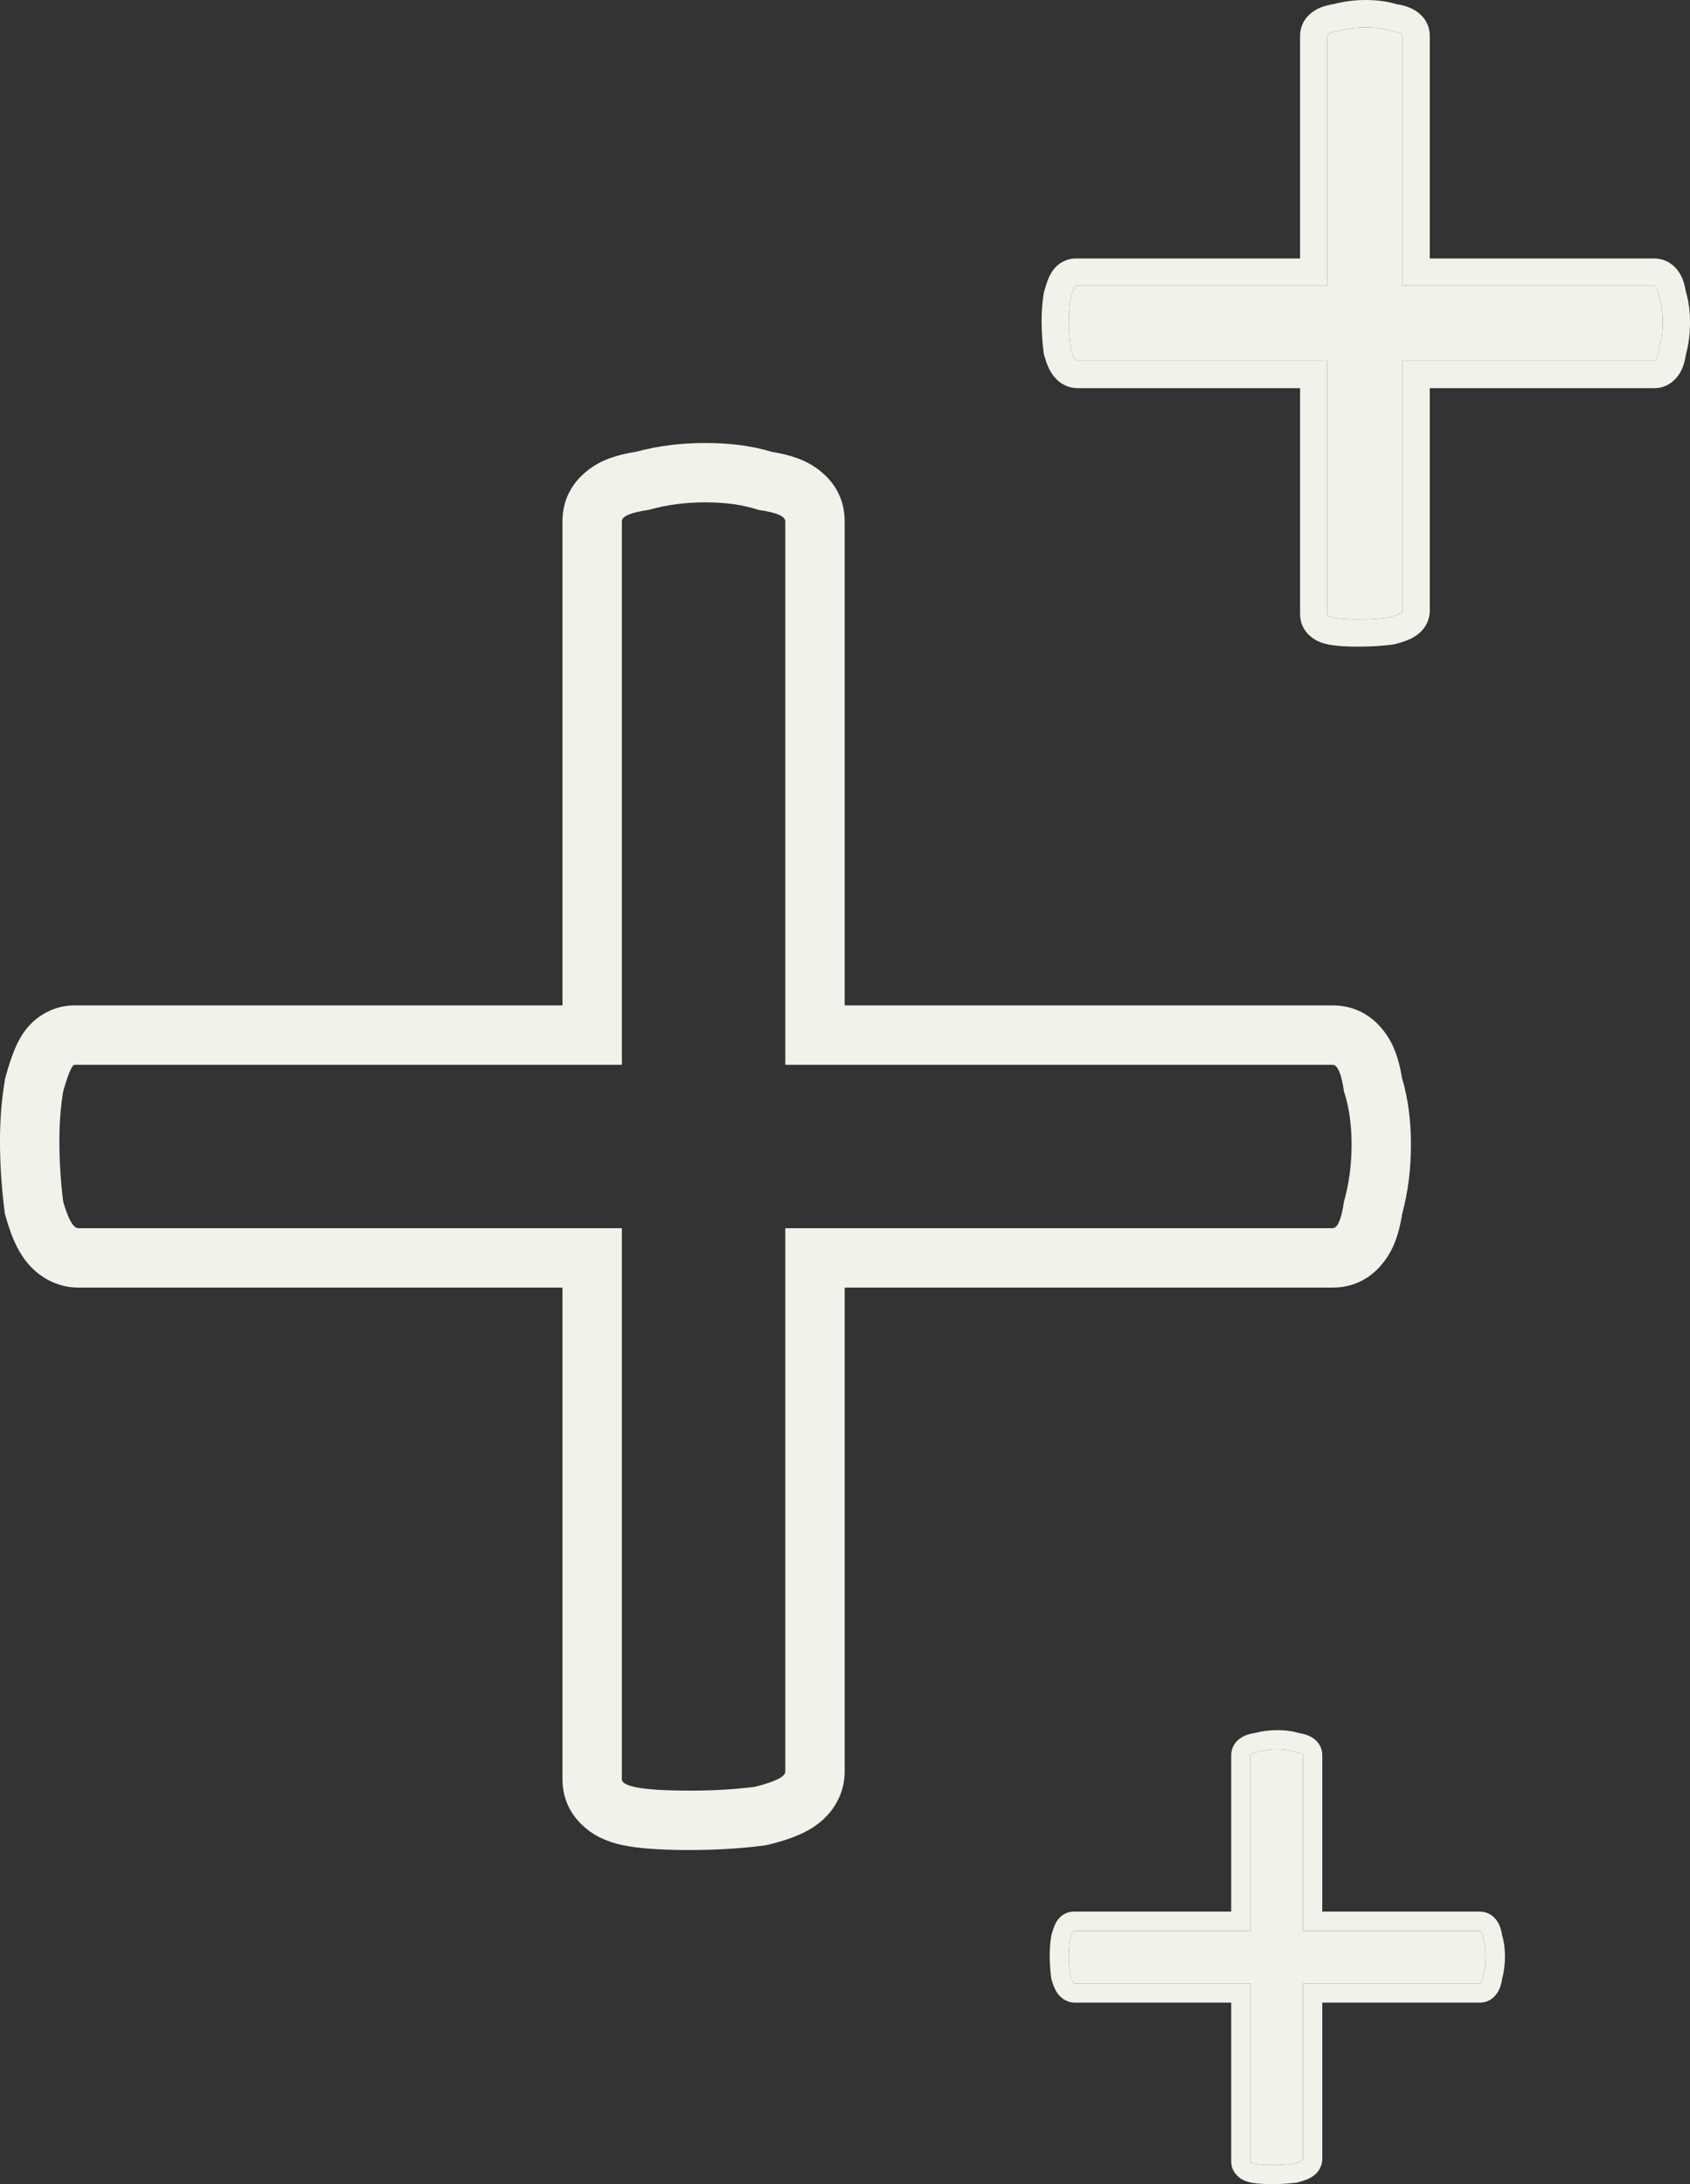 <?xml version="1.0" encoding="UTF-8"?> <svg xmlns="http://www.w3.org/2000/svg" viewBox="0 0 28.459 36.782" fill="none"><rect x="0" y="0" width="28.459" height="36.782" fill="#333333" stroke="none"/><path fill-rule="evenodd" clip-rule="evenodd" d="M1.064 18.38C1.021 18.636 1 18.913 1 19.212C1 19.553 1.021 19.894 1.064 20.236C1.149 20.534 1.235 20.684 1.32 20.684H10.472V29.964C10.472 30.092 10.856 30.156 11.624 30.156C12.008 30.156 12.371 30.134 12.712 30.092C13.053 30.006 13.224 29.921 13.224 29.836V20.684H22.44C22.525 20.684 22.589 20.534 22.632 20.236C22.717 19.937 22.76 19.617 22.76 19.276C22.76 18.934 22.717 18.636 22.632 18.38C22.589 18.081 22.525 17.932 22.44 17.932H13.224V8.78C13.224 8.694 13.075 8.63 12.776 8.588C12.52 8.502 12.221 8.46 11.88 8.46C11.539 8.46 11.219 8.502 10.92 8.588C10.621 8.63 10.472 8.694 10.472 8.78V17.932H1.256C1.213 17.932 1.149 18.081 1.064 18.38ZM9.472 16.932H1.256C0.951 16.932 0.734 17.065 0.625 17.149C0.514 17.235 0.444 17.326 0.406 17.378C0.331 17.484 0.283 17.588 0.257 17.65C0.199 17.784 0.148 17.944 0.102 18.105L0.087 18.159L0.078 18.215C0.025 18.533 0 18.866 0 19.212C0 19.595 0.024 19.977 0.072 20.36L0.081 20.436L0.102 20.51C0.153 20.686 0.221 20.889 0.324 21.068C0.375 21.157 0.461 21.289 0.597 21.408C0.74 21.533 0.986 21.684 1.32 21.684H9.472V29.964C9.472 30.586 9.954 30.871 10.097 30.942C10.279 31.033 10.467 31.073 10.596 31.094C10.872 31.14 11.227 31.156 11.624 31.156C12.045 31.156 12.449 31.132 12.836 31.084L12.896 31.076L12.955 31.062C13.147 31.014 13.359 30.95 13.543 30.858C13.633 30.813 13.771 30.735 13.899 30.607C14.029 30.476 14.224 30.216 14.224 29.836V21.684H22.44C23.154 21.684 23.428 21.067 23.471 20.965C23.545 20.793 23.586 20.606 23.612 20.444C23.713 20.068 23.76 19.677 23.76 19.276C23.76 18.886 23.715 18.507 23.609 18.152C23.583 17.995 23.542 17.815 23.471 17.65C23.428 17.548 23.154 16.932 22.44 16.932H14.224V8.78C14.224 8.065 13.608 7.792 13.506 7.748C13.34 7.677 13.161 7.637 13.004 7.611C12.648 7.504 12.269 7.46 11.88 7.46C11.478 7.46 11.087 7.507 10.711 7.608C10.55 7.634 10.363 7.674 10.19 7.748C10.088 7.792 9.472 8.065 9.472 8.78V16.932Z" fill="#F2F2EB"></path><path d="M27.853 4.812C27.892 4.812 27.921 4.881 27.941 5.018C27.98 5.136 28 5.273 28 5.43C28 5.587 27.98 5.734 27.941 5.871C27.921 6.009 27.892 6.077 27.853 6.077H23.618V10.283C23.618 10.322 23.539 10.362 23.382 10.401C23.226 10.42 23.059 10.43 22.882 10.43C22.529 10.43 22.353 10.401 22.353 10.342V6.077H18.147C18.108 6.077 18.069 6.009 18.029 5.871C18.01 5.714 18 5.558 18 5.401C18 5.263 18.01 5.136 18.029 5.018C18.069 4.881 18.098 4.812 18.118 4.812H22.353V0.607C22.353 0.567 22.422 0.538 22.559 0.518C22.696 0.479 22.843 0.46 23 0.46C23.157 0.46 23.294 0.479 23.412 0.518C23.549 0.538 23.618 0.567 23.618 0.607V4.812H27.853Z" fill="#F2F2EB"></path><path fill-rule="evenodd" clip-rule="evenodd" d="M18.029 5.018C18.01 5.136 18 5.263 18 5.401C18 5.558 18.01 5.714 18.029 5.871C18.069 6.009 18.108 6.077 18.147 6.077H22.353V10.342C22.353 10.401 22.529 10.43 22.882 10.43C23.059 10.43 23.226 10.42 23.382 10.401C23.539 10.362 23.618 10.322 23.618 10.283V6.077H27.853C27.892 6.077 27.921 6.009 27.941 5.871C27.98 5.734 28 5.587 28 5.43C28 5.273 27.98 5.136 27.941 5.018C27.921 4.881 27.892 4.812 27.853 4.812H23.618V0.607C23.618 0.567 23.549 0.538 23.412 0.518C23.294 0.479 23.157 0.46 23 0.46C22.843 0.46 22.696 0.479 22.559 0.518C22.422 0.538 22.353 0.567 22.353 0.607V4.812H18.118C18.098 4.812 18.069 4.881 18.029 5.018ZM21.893 4.353H18.118C17.977 4.353 17.878 4.414 17.828 4.453C17.777 4.492 17.744 4.534 17.727 4.558C17.693 4.607 17.671 4.655 17.658 4.683C17.632 4.745 17.609 4.818 17.588 4.892L17.58 4.917L17.576 4.943C17.552 5.089 17.54 5.242 17.54 5.401C17.54 5.577 17.551 5.753 17.573 5.928L17.578 5.963L17.588 5.998C17.611 6.078 17.642 6.171 17.689 6.254C17.713 6.295 17.752 6.355 17.815 6.41C17.881 6.468 17.994 6.537 18.147 6.537H21.893V10.342C21.893 10.628 22.115 10.759 22.181 10.792C22.264 10.833 22.351 10.852 22.41 10.861C22.537 10.883 22.7 10.89 22.882 10.89C23.076 10.89 23.262 10.879 23.439 10.857L23.467 10.853L23.494 10.847C23.582 10.824 23.68 10.795 23.764 10.753C23.806 10.732 23.869 10.696 23.928 10.637C23.988 10.578 24.077 10.458 24.077 10.283V6.537H27.853C28.181 6.537 28.307 6.253 28.327 6.207C28.361 6.127 28.38 6.042 28.391 5.967C28.438 5.794 28.459 5.615 28.459 5.43C28.459 5.251 28.439 5.077 28.39 4.914C28.378 4.841 28.359 4.759 28.327 4.683C28.307 4.636 28.181 4.353 27.853 4.353H24.077V0.607C24.077 0.278 23.794 0.153 23.747 0.133C23.671 0.1 23.589 0.081 23.516 0.07C23.353 0.021 23.179 0 23 0C22.815 0 22.636 0.022 22.463 0.068C22.389 0.08 22.303 0.099 22.223 0.133C22.177 0.153 21.893 0.278 21.893 0.607V4.353Z" fill="#F2F2EB"></path><path d="M24.917 32.516C24.945 32.516 24.966 32.564 24.979 32.66C25.007 32.743 25.021 32.839 25.021 32.949C25.021 33.059 25.007 33.163 24.979 33.259C24.966 33.355 24.945 33.403 24.917 33.403H21.944V36.356C21.944 36.384 21.889 36.411 21.779 36.439C21.669 36.453 21.552 36.46 21.428 36.46C21.18 36.46 21.056 36.439 21.056 36.398V33.403H18.103C18.076 33.403 18.048 33.355 18.021 33.259C18.007 33.149 18 33.039 18 32.929C18 32.832 18.007 32.743 18.021 32.66C18.048 32.564 18.069 32.516 18.083 32.516H21.056V29.563C21.056 29.535 21.104 29.515 21.201 29.501C21.297 29.473 21.4 29.46 21.51 29.46C21.62 29.46 21.717 29.473 21.799 29.501C21.896 29.515 21.944 29.535 21.944 29.563V32.516H24.917Z" fill="#F2F2EB"></path><path fill-rule="evenodd" clip-rule="evenodd" d="M18.021 32.66C18.007 32.743 18 32.832 18 32.929C18 33.039 18.007 33.149 18.021 33.259C18.048 33.355 18.076 33.403 18.103 33.403H21.056V36.398C21.056 36.439 21.18 36.46 21.428 36.46C21.552 36.46 21.669 36.453 21.779 36.439C21.889 36.411 21.944 36.384 21.944 36.356V33.403H24.917C24.945 33.403 24.966 33.355 24.979 33.259C25.007 33.163 25.021 33.059 25.021 32.949C25.021 32.839 25.007 32.743 24.979 32.66C24.966 32.564 24.945 32.516 24.917 32.516H21.944V29.563C21.944 29.535 21.896 29.515 21.799 29.501C21.717 29.473 21.62 29.46 21.51 29.46C21.4 29.46 21.297 29.473 21.201 29.501C21.104 29.515 21.056 29.535 21.056 29.563V32.516H18.083C18.069 32.516 18.048 32.564 18.021 32.66ZM20.733 32.193H18.083C17.984 32.193 17.914 32.236 17.879 32.263C17.843 32.291 17.82 32.32 17.808 32.337C17.784 32.371 17.769 32.405 17.76 32.425C17.742 32.468 17.725 32.52 17.71 32.572L17.705 32.589L17.702 32.607C17.685 32.71 17.677 32.817 17.677 32.929C17.677 33.052 17.685 33.176 17.7 33.299L17.704 33.324L17.71 33.348C17.727 33.404 17.749 33.47 17.782 33.528C17.798 33.556 17.826 33.599 17.87 33.637C17.916 33.678 17.996 33.726 18.103 33.726H20.733V36.398C20.733 36.598 20.889 36.69 20.935 36.713C20.994 36.743 21.055 36.755 21.096 36.762C21.185 36.777 21.3 36.782 21.428 36.782C21.563 36.782 21.694 36.775 21.819 36.759L21.838 36.757L21.857 36.752C21.919 36.736 21.988 36.716 22.047 36.686C22.076 36.672 22.12 36.647 22.162 36.605C22.204 36.563 22.267 36.479 22.267 36.356V33.726H24.917C25.148 33.726 25.236 33.527 25.25 33.495C25.274 33.439 25.287 33.378 25.295 33.326C25.328 33.205 25.343 33.079 25.343 32.949C25.343 32.824 25.329 32.701 25.294 32.587C25.286 32.536 25.273 32.478 25.25 32.425C25.236 32.392 25.148 32.193 24.917 32.193H22.267V29.563C22.267 29.332 22.068 29.244 22.035 29.23C21.981 29.207 21.924 29.194 21.873 29.186C21.758 29.151 21.636 29.137 21.51 29.137C21.381 29.137 21.255 29.152 21.133 29.185C21.081 29.193 21.021 29.206 20.965 29.23C20.932 29.244 20.733 29.332 20.733 29.563V32.193Z" fill="#F2F2EB"></path></svg> 